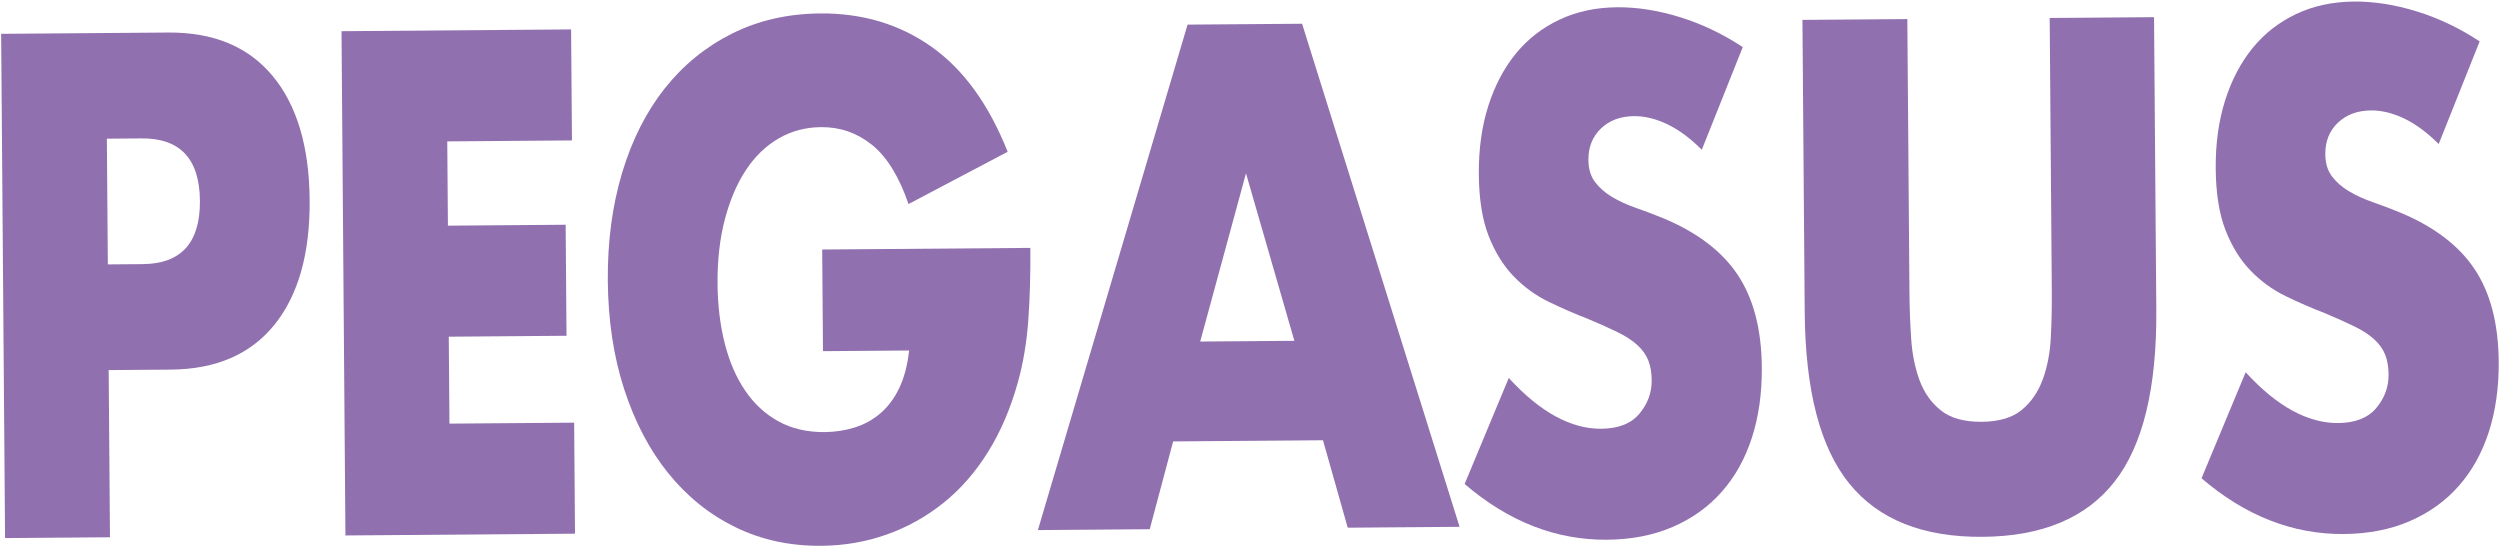 <svg width="596" height="131" viewBox="0 0 596 131" fill="none" xmlns="http://www.w3.org/2000/svg">
<path d="M26.212 128.085L1.207 128.278L0.275 8.064L40.081 7.757C50.882 7.674 59.182 11.117 64.978 18.086C70.775 25.057 73.722 34.921 73.821 47.676C73.92 60.431 71.127 70.34 65.439 77.399C59.753 84.459 51.507 88.03 40.707 88.115L25.908 88.228L26.218 128.088L26.212 128.085ZM25.709 63.033L34.001 62.968C43.187 62.897 47.739 57.866 47.663 47.875C47.586 37.884 42.954 32.923 33.768 32.995L25.476 33.06L25.709 63.033Z" fill="#9070AF"/>
<path d="M136.355 33.477L106.627 33.708L106.784 53.798L134.852 53.579L135.056 80.047L106.988 80.266L107.15 100.992L136.878 100.762L137.082 127.23L82.35 127.653L81.418 7.436L136.15 7.012L136.355 33.48L136.355 33.477Z" fill="#9070AF"/>
<path d="M196.008 59.483L245.637 59.099C245.686 65.477 245.518 71.272 245.134 76.482C244.748 81.695 243.935 86.536 242.696 91.01C240.96 97.297 238.579 102.868 235.553 107.728C232.53 112.589 228.966 116.657 224.866 119.93C220.766 123.205 216.254 125.711 211.335 127.449C206.414 129.185 201.231 130.08 195.79 130.122C188.305 130.179 181.466 128.691 175.277 125.657C169.085 122.623 163.758 118.33 159.294 112.785C154.827 107.24 151.332 100.569 148.803 92.777C146.274 84.985 144.976 76.36 144.902 66.897C144.828 57.545 145.976 48.952 148.337 41.12C150.701 33.288 154.094 26.592 158.515 21.029C162.937 15.47 168.284 11.123 174.555 7.99C180.824 4.86 187.831 3.263 195.571 3.203C205.607 3.127 214.43 5.769 222.042 11.129C229.654 16.493 235.715 24.842 240.227 36.182L216.592 48.642C214.327 42.071 211.42 37.361 207.871 34.52C204.32 31.677 200.288 30.273 195.781 30.308C192.039 30.336 188.643 31.239 185.594 33.018C182.546 34.796 179.951 37.313 177.806 40.571C175.663 43.833 173.99 47.75 172.794 52.33C171.595 56.909 171.018 62.017 171.063 67.65C171.103 72.752 171.668 77.479 172.768 81.829C173.865 86.181 175.487 89.939 177.641 93.112C179.792 96.285 182.446 98.734 185.609 100.464C188.768 102.194 192.431 103.044 196.599 103.01C199.066 102.99 201.444 102.629 203.737 101.919C206.027 101.211 208.082 100.078 209.9 98.521C211.716 96.967 213.211 94.962 214.384 92.507C215.555 90.053 216.339 87.07 216.74 83.559L196.199 83.718L196.011 59.483L196.008 59.483Z" fill="#9070AF"/>
<path d="M315.399 104.958L279.677 105.234L274.096 126.165L247.432 126.372L283.115 5.87L310.416 5.66L347.965 125.594L321.301 125.801L315.399 104.958ZM308.58 81.251L297.044 41.318L286.127 81.425L308.58 81.251Z" fill="#9070AF"/>
<path d="M405.705 35.695C402.96 32.954 400.223 30.928 397.493 29.619C394.759 28.312 392.12 27.667 389.568 27.687C386.334 27.713 383.706 28.69 381.68 30.619C379.654 32.548 378.654 35.053 378.677 38.136C378.694 40.263 379.216 42.013 380.248 43.385C381.279 44.76 382.629 45.945 384.294 46.942C385.959 47.939 387.837 48.803 389.929 49.53C392.017 50.26 394.086 51.041 396.135 51.874C404.326 55.215 410.336 59.712 414.166 65.368C417.994 71.026 419.946 78.424 420.017 87.566C420.065 93.73 419.278 99.318 417.659 104.327C416.039 109.338 413.646 113.633 410.487 117.218C407.324 120.806 403.431 123.599 398.814 125.601C394.194 127.601 388.948 128.627 383.081 128.672C370.917 128.766 359.613 124.337 349.168 115.383L359.69 90.108C363.463 94.225 367.189 97.281 370.863 99.27C374.534 101.261 378.157 102.244 381.731 102.216C385.814 102.185 388.846 100.991 390.827 98.636C392.804 96.284 393.785 93.617 393.762 90.642C393.748 88.836 393.481 87.27 392.961 85.944C392.441 84.62 391.58 83.404 390.381 82.296C389.179 81.188 387.622 80.165 385.701 79.222C383.78 78.279 381.453 77.237 378.722 76.086C375.477 74.836 372.3 73.453 369.183 71.936C366.066 70.421 363.287 68.393 360.844 65.862C358.4 63.331 356.417 60.132 354.899 56.263C353.379 52.397 352.598 47.485 352.552 41.533C352.507 35.582 353.248 30.181 354.786 25.332C356.32 20.486 358.499 16.321 361.324 12.844C364.145 9.369 367.612 6.657 371.724 4.711C375.832 2.765 380.441 1.773 385.544 1.733C390.307 1.696 395.288 2.483 400.49 4.088C405.69 5.696 410.686 8.074 415.474 11.227L405.71 35.698L405.705 35.695Z" fill="#9070AF"/>
<path d="M454.708 4.542L455.214 69.912C455.242 73.421 455.373 77.006 455.617 80.673C455.856 84.338 456.521 87.656 457.609 90.624C458.695 93.593 460.394 95.999 462.704 97.84C465.014 99.684 468.253 100.587 472.422 100.556C476.587 100.525 479.792 99.57 482.031 97.692C484.271 95.818 485.93 93.386 487.015 90.4C488.098 87.417 488.732 84.088 488.916 80.42C489.098 76.753 489.178 73.165 489.152 69.656L488.646 4.286L513.523 4.093L514.063 73.767C514.208 92.477 510.889 106.161 504.11 114.823C497.33 123.484 486.836 127.87 472.635 127.981C458.43 128.092 447.852 123.868 440.896 115.311C433.94 106.755 430.388 93.124 430.243 74.415L429.703 4.741L454.708 4.548L454.708 4.542Z" fill="#9070AF"/>
<path d="M581.38 34.332C578.635 31.591 575.899 29.565 573.169 28.258C570.435 26.952 567.795 26.307 565.244 26.327C562.01 26.352 559.382 27.329 557.356 29.258C555.33 31.187 554.33 33.693 554.352 36.775C554.369 38.903 554.892 40.653 555.924 42.025C556.955 43.4 558.305 44.584 559.97 45.582C561.635 46.579 563.513 47.442 565.605 48.17C567.693 48.9 569.762 49.681 571.81 50.513C580.002 53.854 586.012 58.351 589.842 64.007C593.67 69.666 595.622 77.064 595.693 86.205C595.741 92.373 594.954 97.958 593.334 102.966C591.715 107.977 589.322 112.273 586.163 115.858C583 119.446 579.107 122.238 574.49 124.238C569.87 126.241 564.624 127.264 558.757 127.309C546.592 127.403 535.289 122.974 524.844 114.02L535.366 88.745C539.139 92.861 542.864 95.918 546.538 97.907C550.209 99.898 553.832 100.881 557.407 100.853C561.49 100.821 564.522 99.628 566.502 97.273C568.48 94.921 569.46 92.256 569.438 89.279C569.423 87.472 569.156 85.907 568.636 84.58C568.116 83.257 567.255 82.041 566.056 80.933C564.854 79.825 563.297 78.802 561.376 77.859C559.456 76.919 557.128 75.873 554.398 74.723C551.153 73.473 547.976 72.089 544.859 70.572C541.742 69.058 538.963 67.03 536.519 64.499C534.076 61.968 532.092 58.769 530.575 54.9C529.055 51.03 528.273 46.121 528.228 40.17C528.182 34.218 528.924 28.818 530.461 23.969C531.996 19.122 534.175 14.958 537 11.48C539.821 8.006 543.288 5.293 547.399 3.347C551.508 1.401 556.117 0.41 561.22 0.37C565.982 0.333 570.964 1.12 576.166 2.725C581.366 4.333 586.361 6.711 591.149 9.864L581.386 34.335L581.38 34.332Z" fill="#9070AF"/>
</svg>
